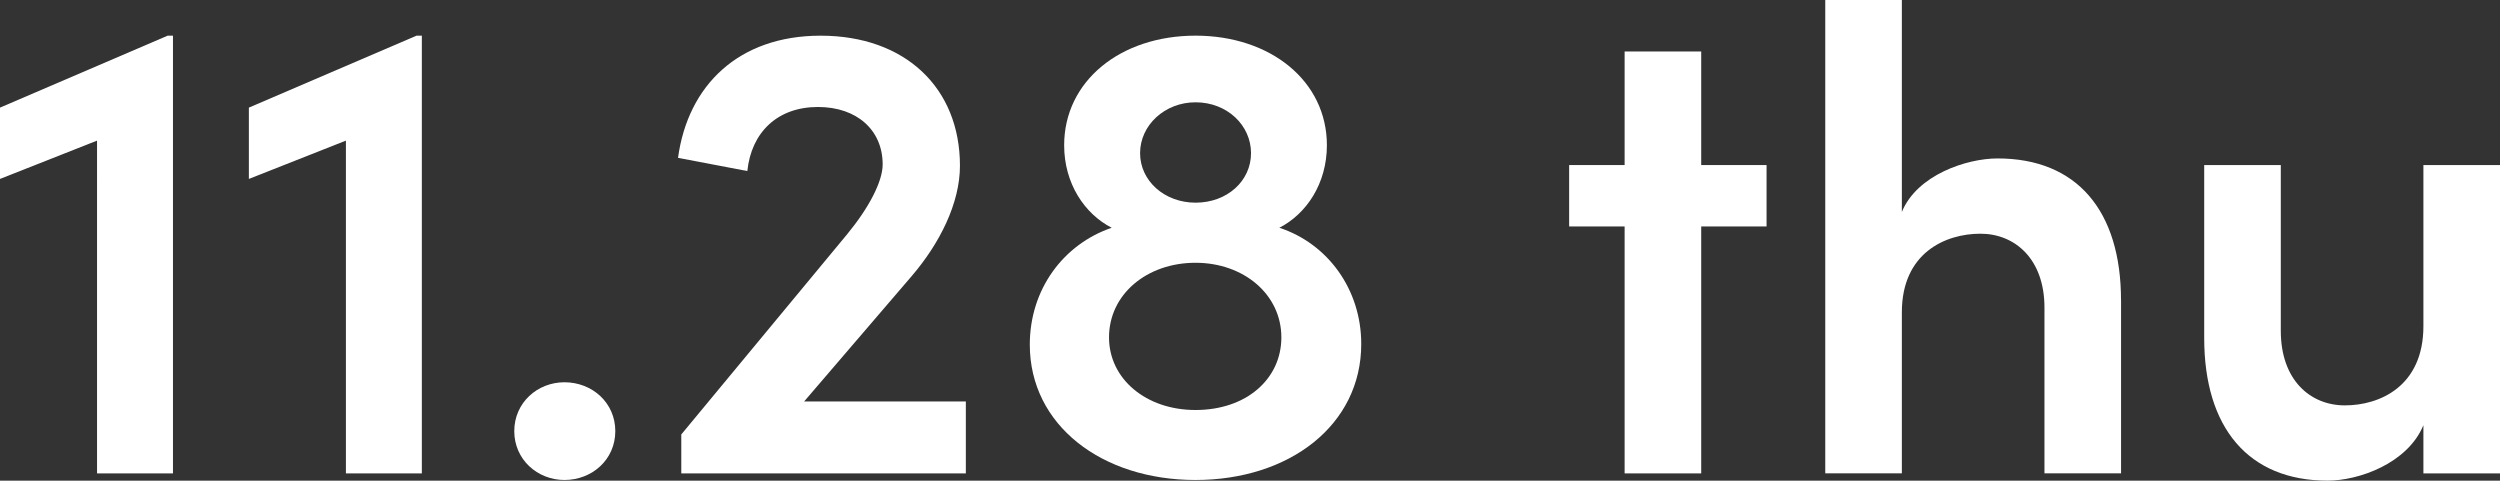 <?xml version="1.0" encoding="UTF-8"?>
<svg id="_レイヤー_2" data-name="レイヤー_2" xmlns="http://www.w3.org/2000/svg" viewBox="0 0 75.17 14.452">
  <rect x="0" y="0" width="75.17" height="14.452" fill="#333333" stroke="none"/>
  <defs>
    <style>
      .cls-1 {
        fill: #fff;
      }
    </style>
  </defs>
  <g id="credit">
    <g id="pop03txt">
      <path class="cls-1" d="M5.201,1.072v13.162h-2.283V4.228l-2.918,1.152v-2.144L5.042,1.072h.159Z"/>
      <path class="cls-1" d="M12.684,1.072v13.162h-2.283V4.228l-2.918,1.152v-2.144l5.042-2.164h.159Z"/>
      <path class="cls-1" d="M15.463,12.963c0-.854.695-1.469,1.509-1.469.834,0,1.529.615,1.529,1.469s-.695,1.469-1.529,1.469c-.814,0-1.509-.615-1.509-1.469Z"/>
      <path class="cls-1" d="M29.041,12.07v2.164h-8.556v-1.171l4.983-6.015c.655-.794,1.072-1.588,1.072-2.104,0-1.032-.774-1.727-1.945-1.727-1.231,0-2.005.774-2.124,1.926l-2.084-.397c.298-2.184,1.826-3.673,4.288-3.673,2.541,0,4.189,1.568,4.189,3.911,0,1.132-.615,2.343-1.449,3.315l-3.236,3.772h4.864Z"/>
      <path class="cls-1" d="M40.93,10.343c0,2.442-2.164,4.089-4.983,4.089s-4.983-1.648-4.983-4.07c0-1.667,1.012-3.017,2.462-3.514-.814-.417-1.429-1.33-1.429-2.481,0-1.926,1.687-3.295,3.95-3.295s3.95,1.37,3.95,3.295c0,1.151-.615,2.064-1.429,2.481,1.449.476,2.462,1.846,2.462,3.494ZM38.528,10.144c0-1.291-1.132-2.243-2.581-2.243-1.469,0-2.601.953-2.601,2.243,0,1.25,1.112,2.184,2.601,2.184,1.529,0,2.581-.933,2.581-2.184ZM34.28,4.605c0,.834.735,1.489,1.668,1.489.953,0,1.668-.655,1.668-1.489,0-.834-.715-1.529-1.668-1.529-.933,0-1.668.695-1.668,1.529Z"/>
      <path class="cls-1" d="M53.117,6.809h-1.965v7.425h-2.303v-7.425h-1.668v-1.846h1.668V1.548h2.303v3.415h1.965v1.846Z"/>
      <path class="cls-1" d="M63.776,9.032v5.201h-2.303v-4.983c0-1.469-.893-2.223-1.926-2.223-1.052,0-2.362.576-2.362,2.362v4.844h-2.303V0h2.303v6.372c.457-1.112,1.946-1.608,2.878-1.608,2.382,0,3.712,1.568,3.712,4.268Z"/>
      <path class="cls-1" d="M75.17,4.963v9.271h-2.303v-1.449c-.476,1.151-1.946,1.667-2.879,1.667-2.382,0-3.712-1.588-3.712-4.288v-5.201h2.303v4.983c0,1.489.893,2.243,1.926,2.243,1.052,0,2.362-.576,2.362-2.382v-4.844h2.303Z"/>
    </g>
  </g>
</svg>